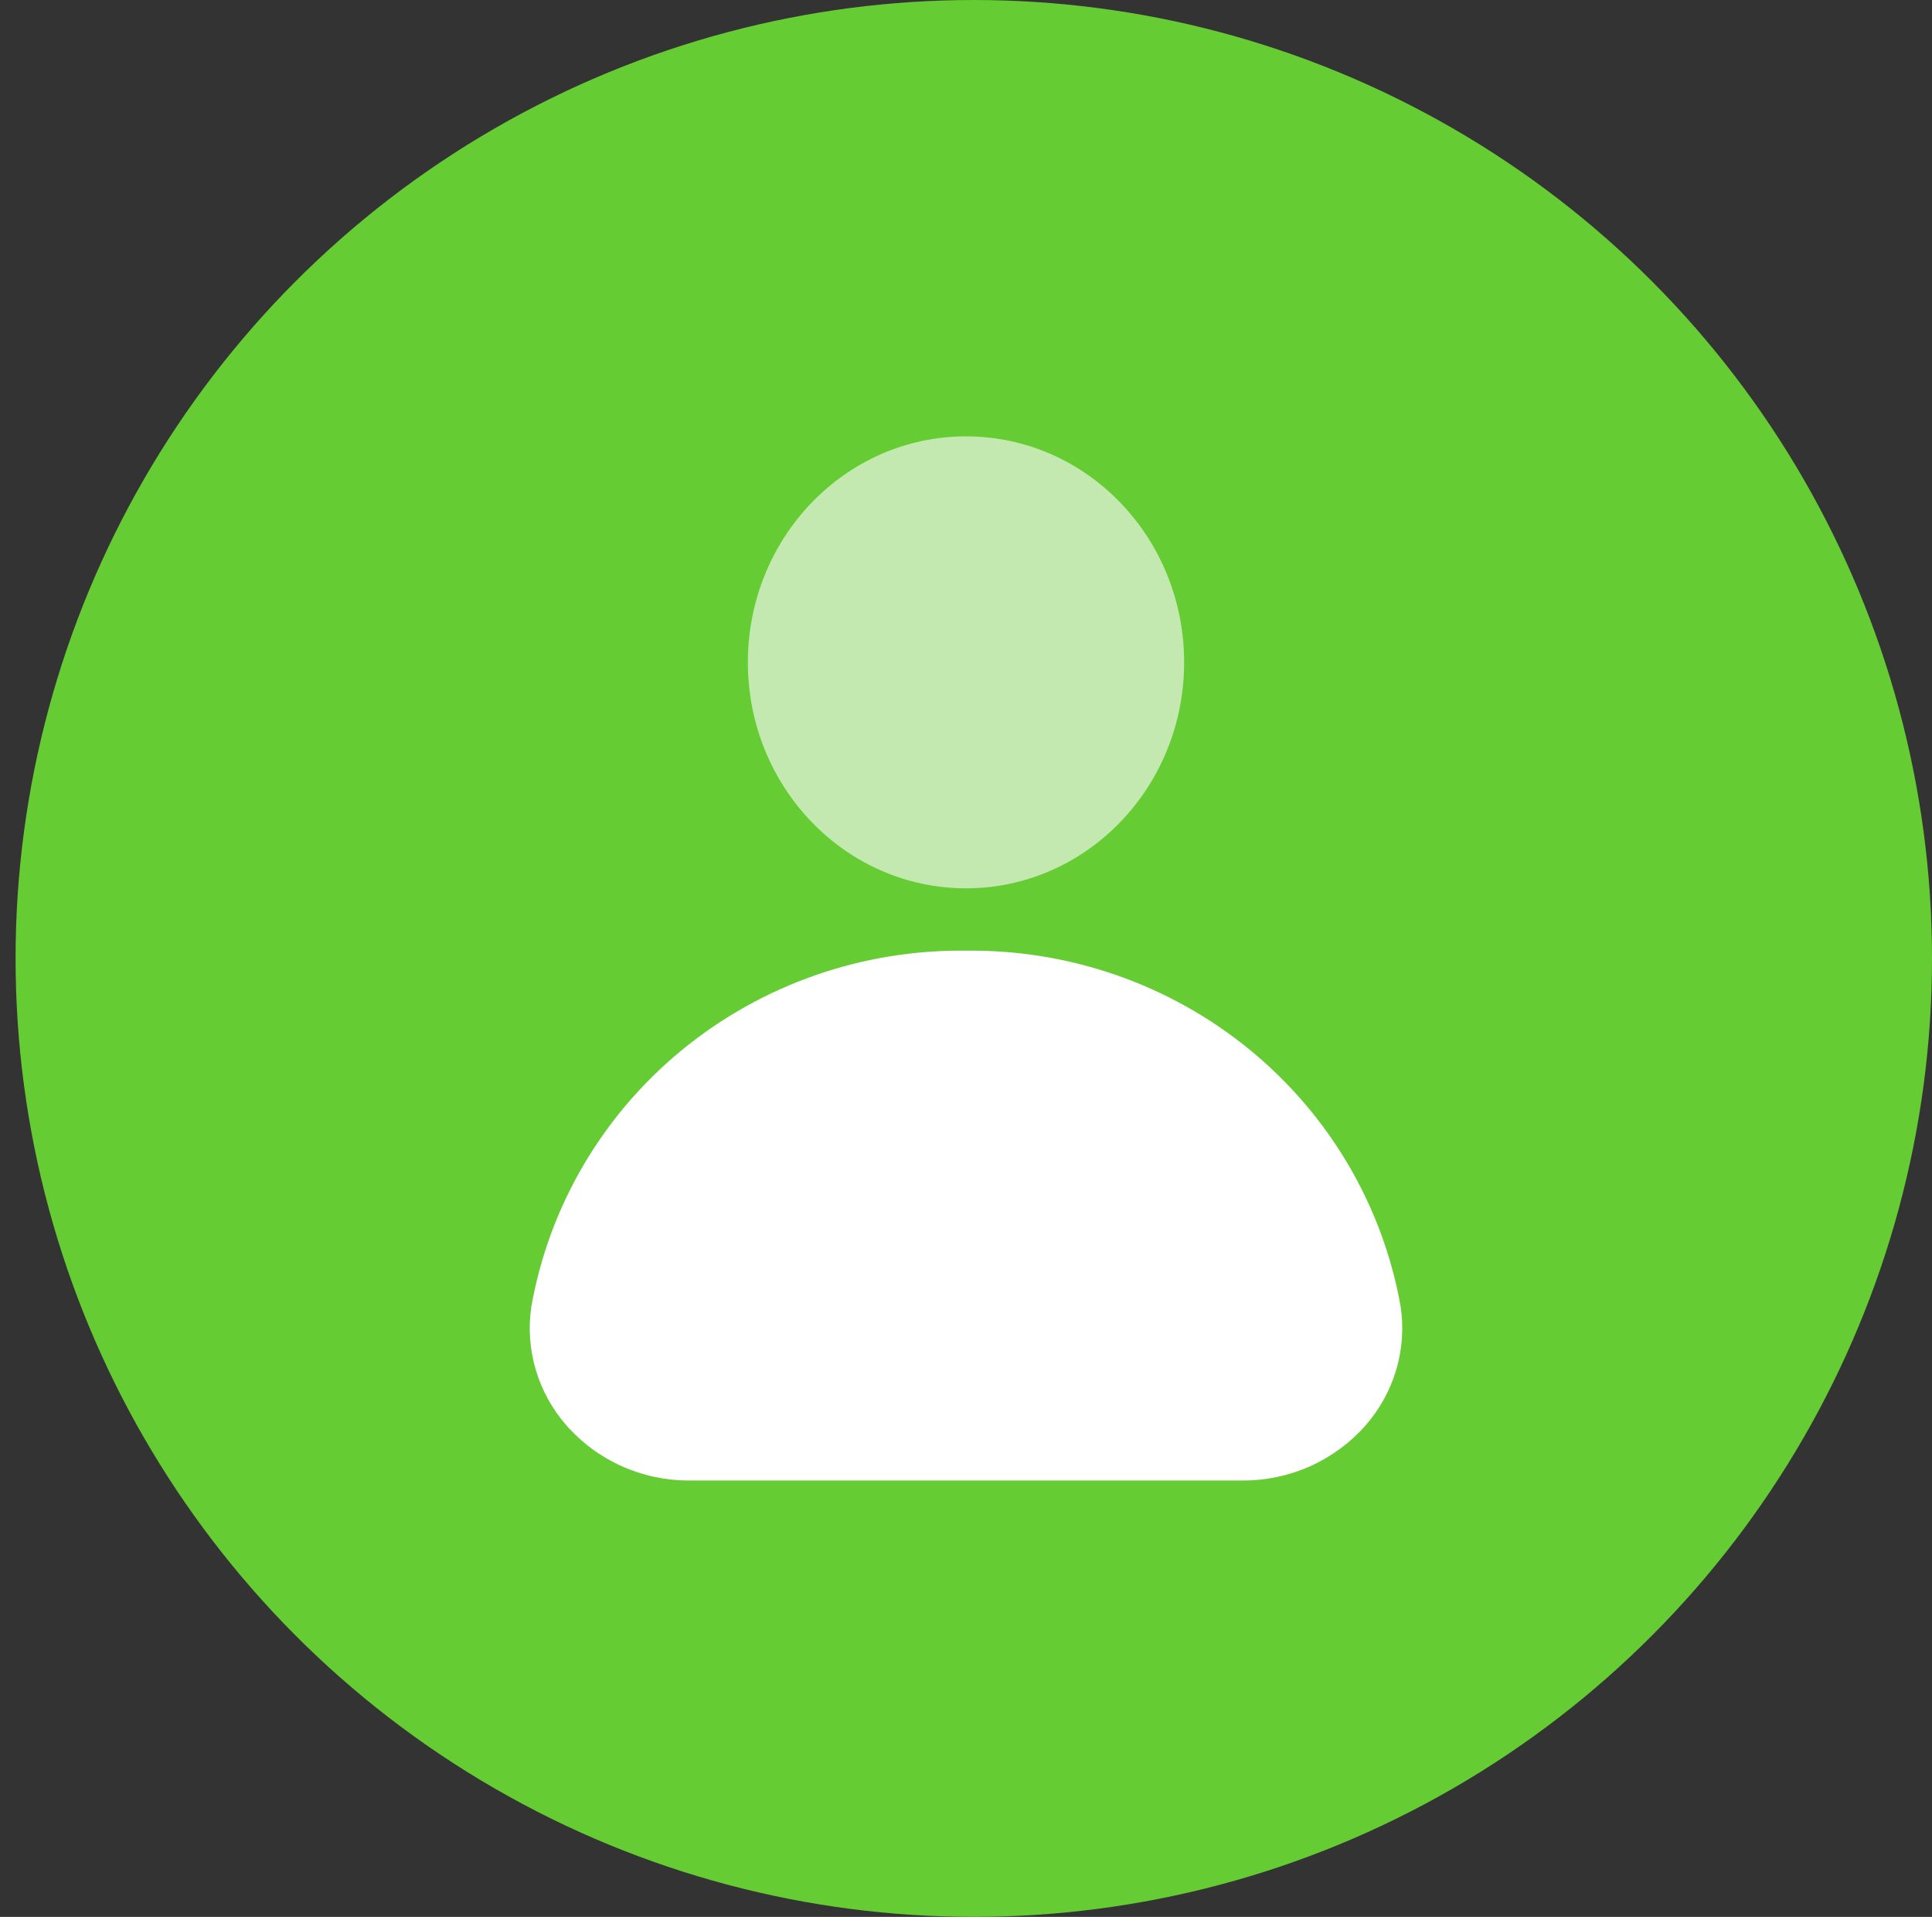 <svg width="124" height="123" viewBox="0 0 124 123" fill="none" xmlns="http://www.w3.org/2000/svg">
<rect x="0" y="0" width="124" height="123" fill="#333333" stroke="none"/>
<circle cx="62.5" cy="61.5" r="61.5" fill="#66CC33"/>
<g clip-path="url(#clip0_14_1825)">
<path d="M62 57C69.732 57 76 50.508 76 42.5C76 34.492 69.732 28 62 28C54.268 28 48 34.492 48 42.5C48 50.508 54.268 57 62 57Z" fill="#C3E9B0"/>
<path d="M89.898 83.847C88.758 77.391 85.324 71.546 80.212 67.36C75.1 63.174 68.644 60.92 62 61.002C55.356 60.92 48.9 63.174 43.788 67.36C38.676 71.546 35.242 77.391 34.102 83.847C33.901 85.205 33.999 86.589 34.389 87.905C34.78 89.222 35.454 90.439 36.365 91.475C37.347 92.589 38.56 93.48 39.923 94.089C41.286 94.697 42.766 95.008 44.262 95H79.738C81.234 95.008 82.714 94.697 84.077 94.089C85.439 93.48 86.653 92.589 87.635 91.475C88.546 90.439 89.22 89.222 89.611 87.905C90.001 86.589 90.1 85.205 89.898 83.847Z" fill="white"/>
</g>
<defs>
<clipPath id="clip0_14_1825">
<rect width="84" height="85" fill="white" transform="translate(20 19)"/>
</clipPath>
</defs>
</svg>
